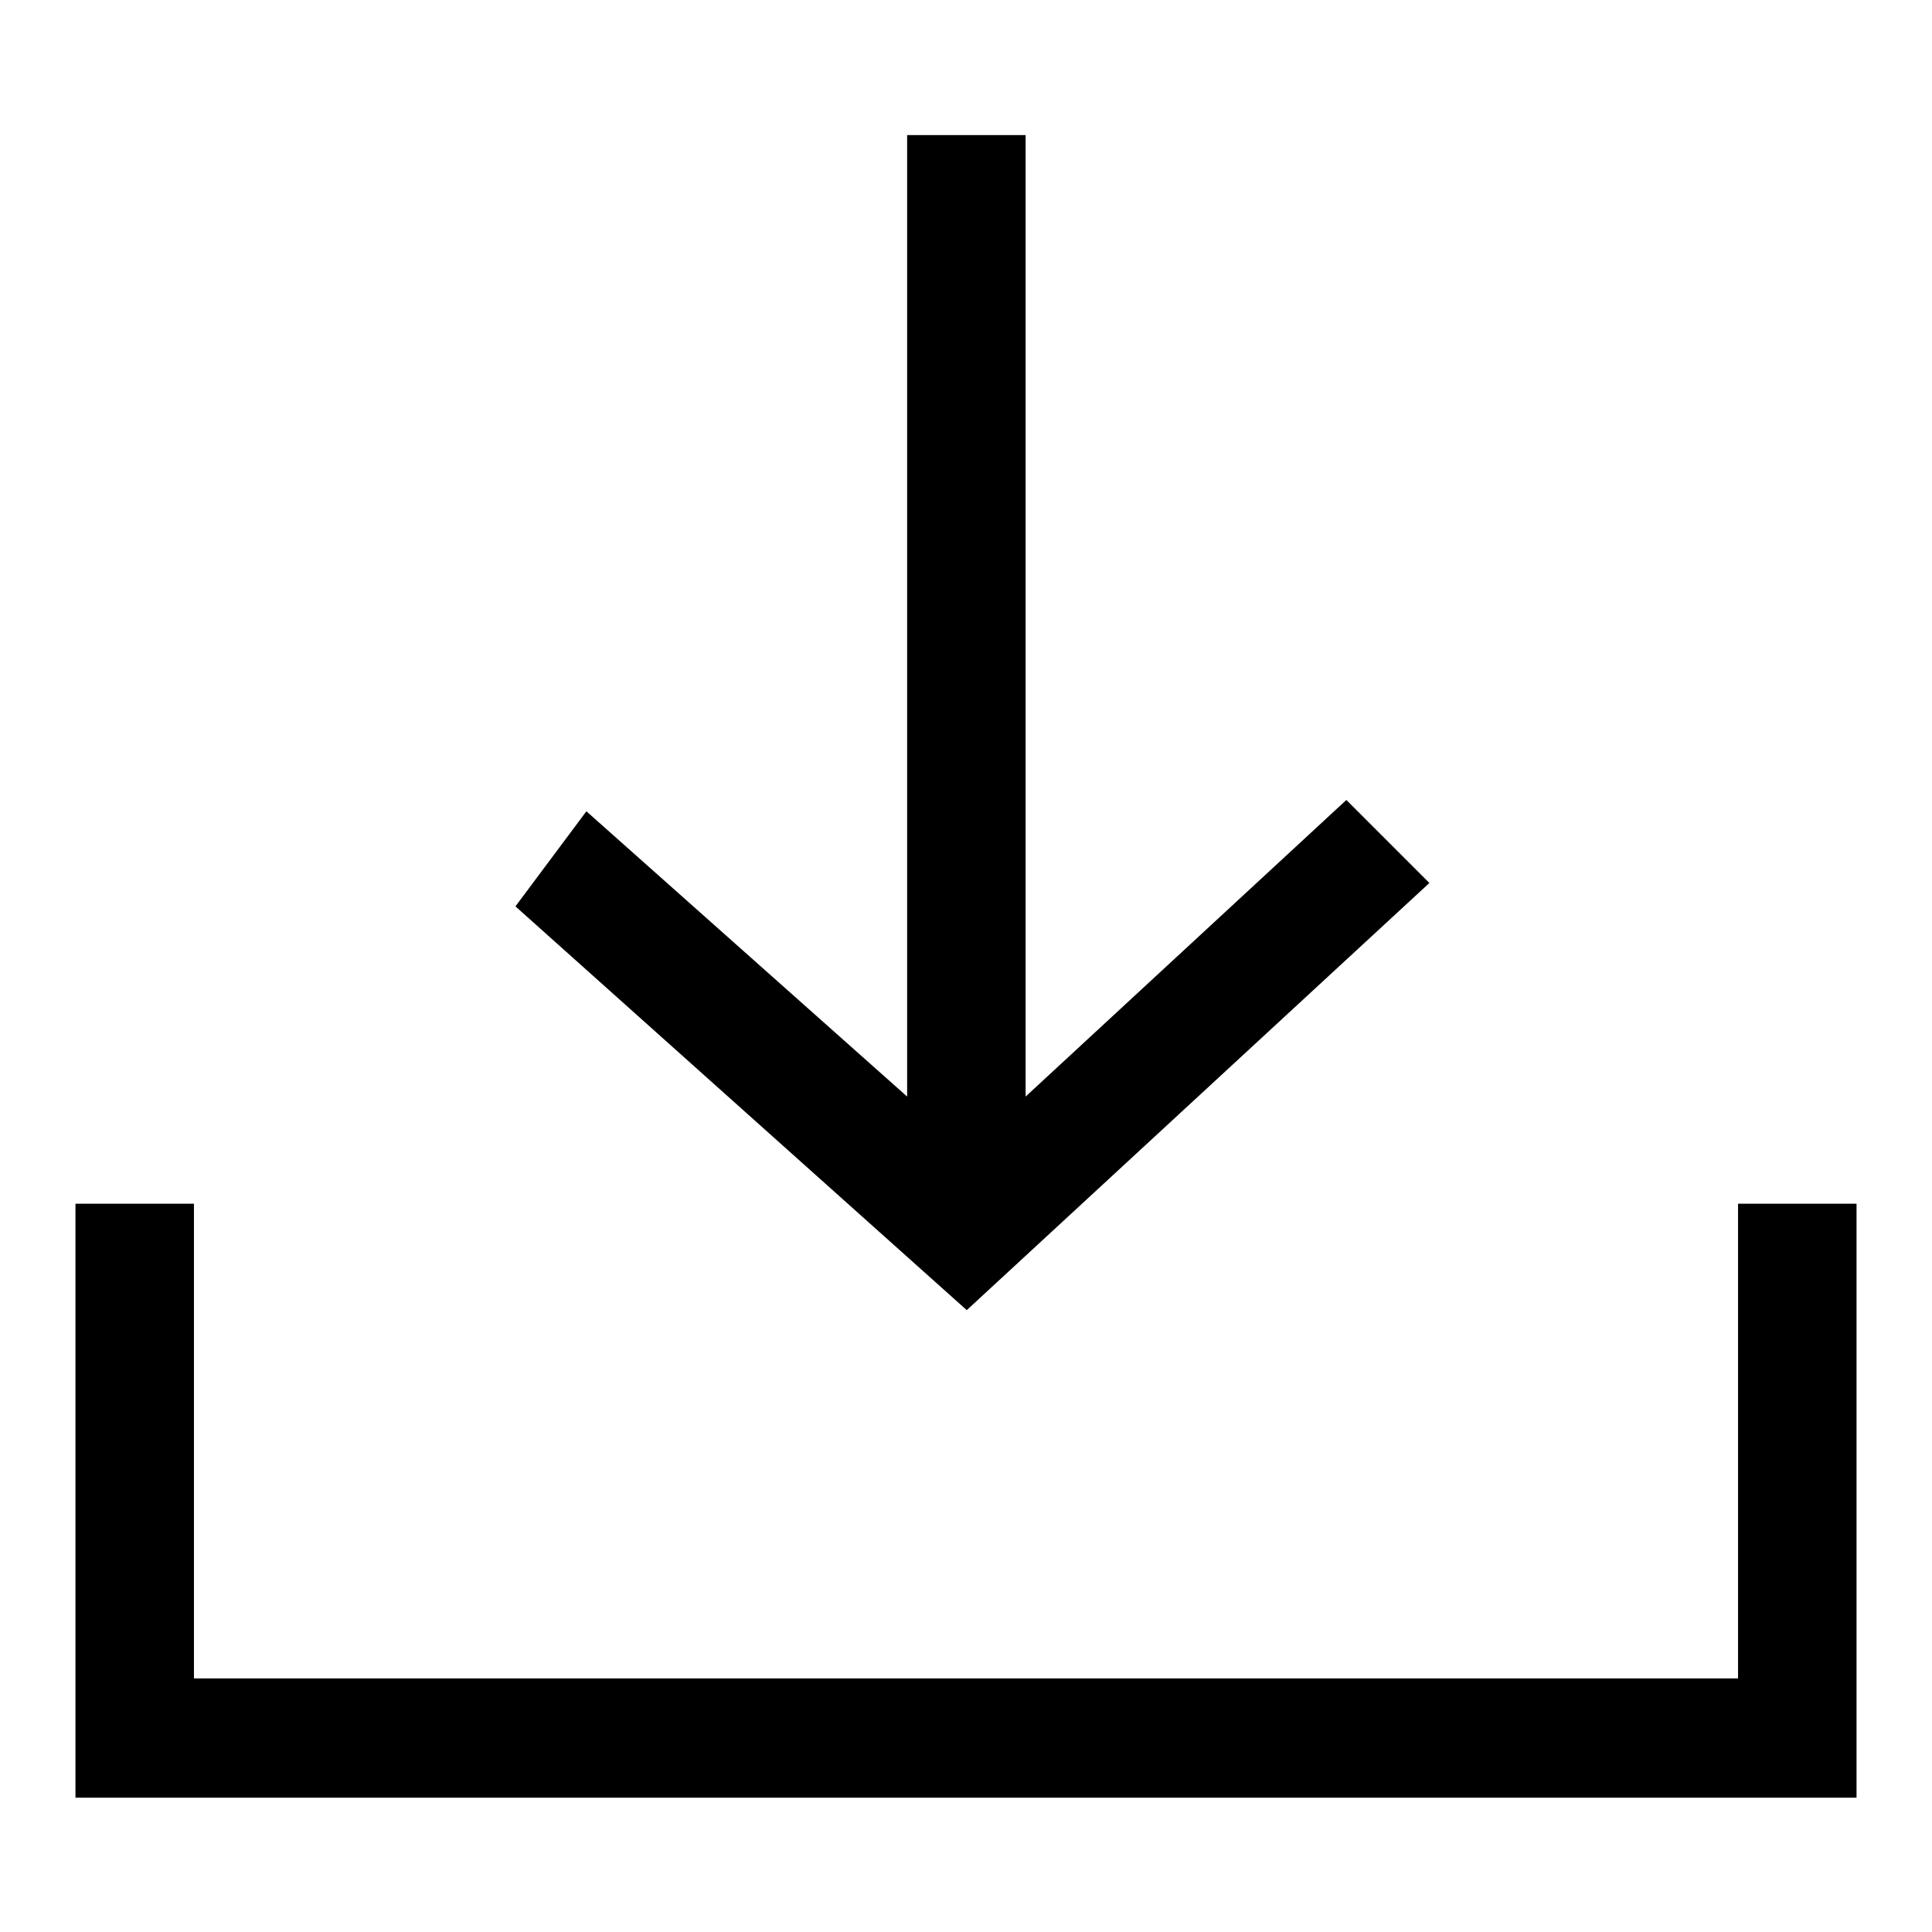 <?xml version="1.0" encoding="utf-8"?>
<!-- Svg Vector Icons : http://www.onlinewebfonts.com/icon -->
<!DOCTYPE svg PUBLIC "-//W3C//DTD SVG 1.1//EN" "http://www.w3.org/Graphics/SVG/1.1/DTD/svg11.dtd">
<svg version="1.1" xmlns="http://www.w3.org/2000/svg" xmlns:xlink="http://www.w3.org/1999/xlink" x="0px" y="0px" viewBox="0 0 256 256" enable-background="new 0 0 256 256" xml:space="preserve">
<g> <path fill="#000000" d="M230.3,159.5v62.9H25.7v-62.9H10v78.7h236v-78.7H230.3z M189.4,117l-11-11l-42.5,39.3V17.9h-15.7v127.4 l-42.5-37.8l-9.4,12.6l59.8,53.5L189.4,117z"/></g>
</svg>